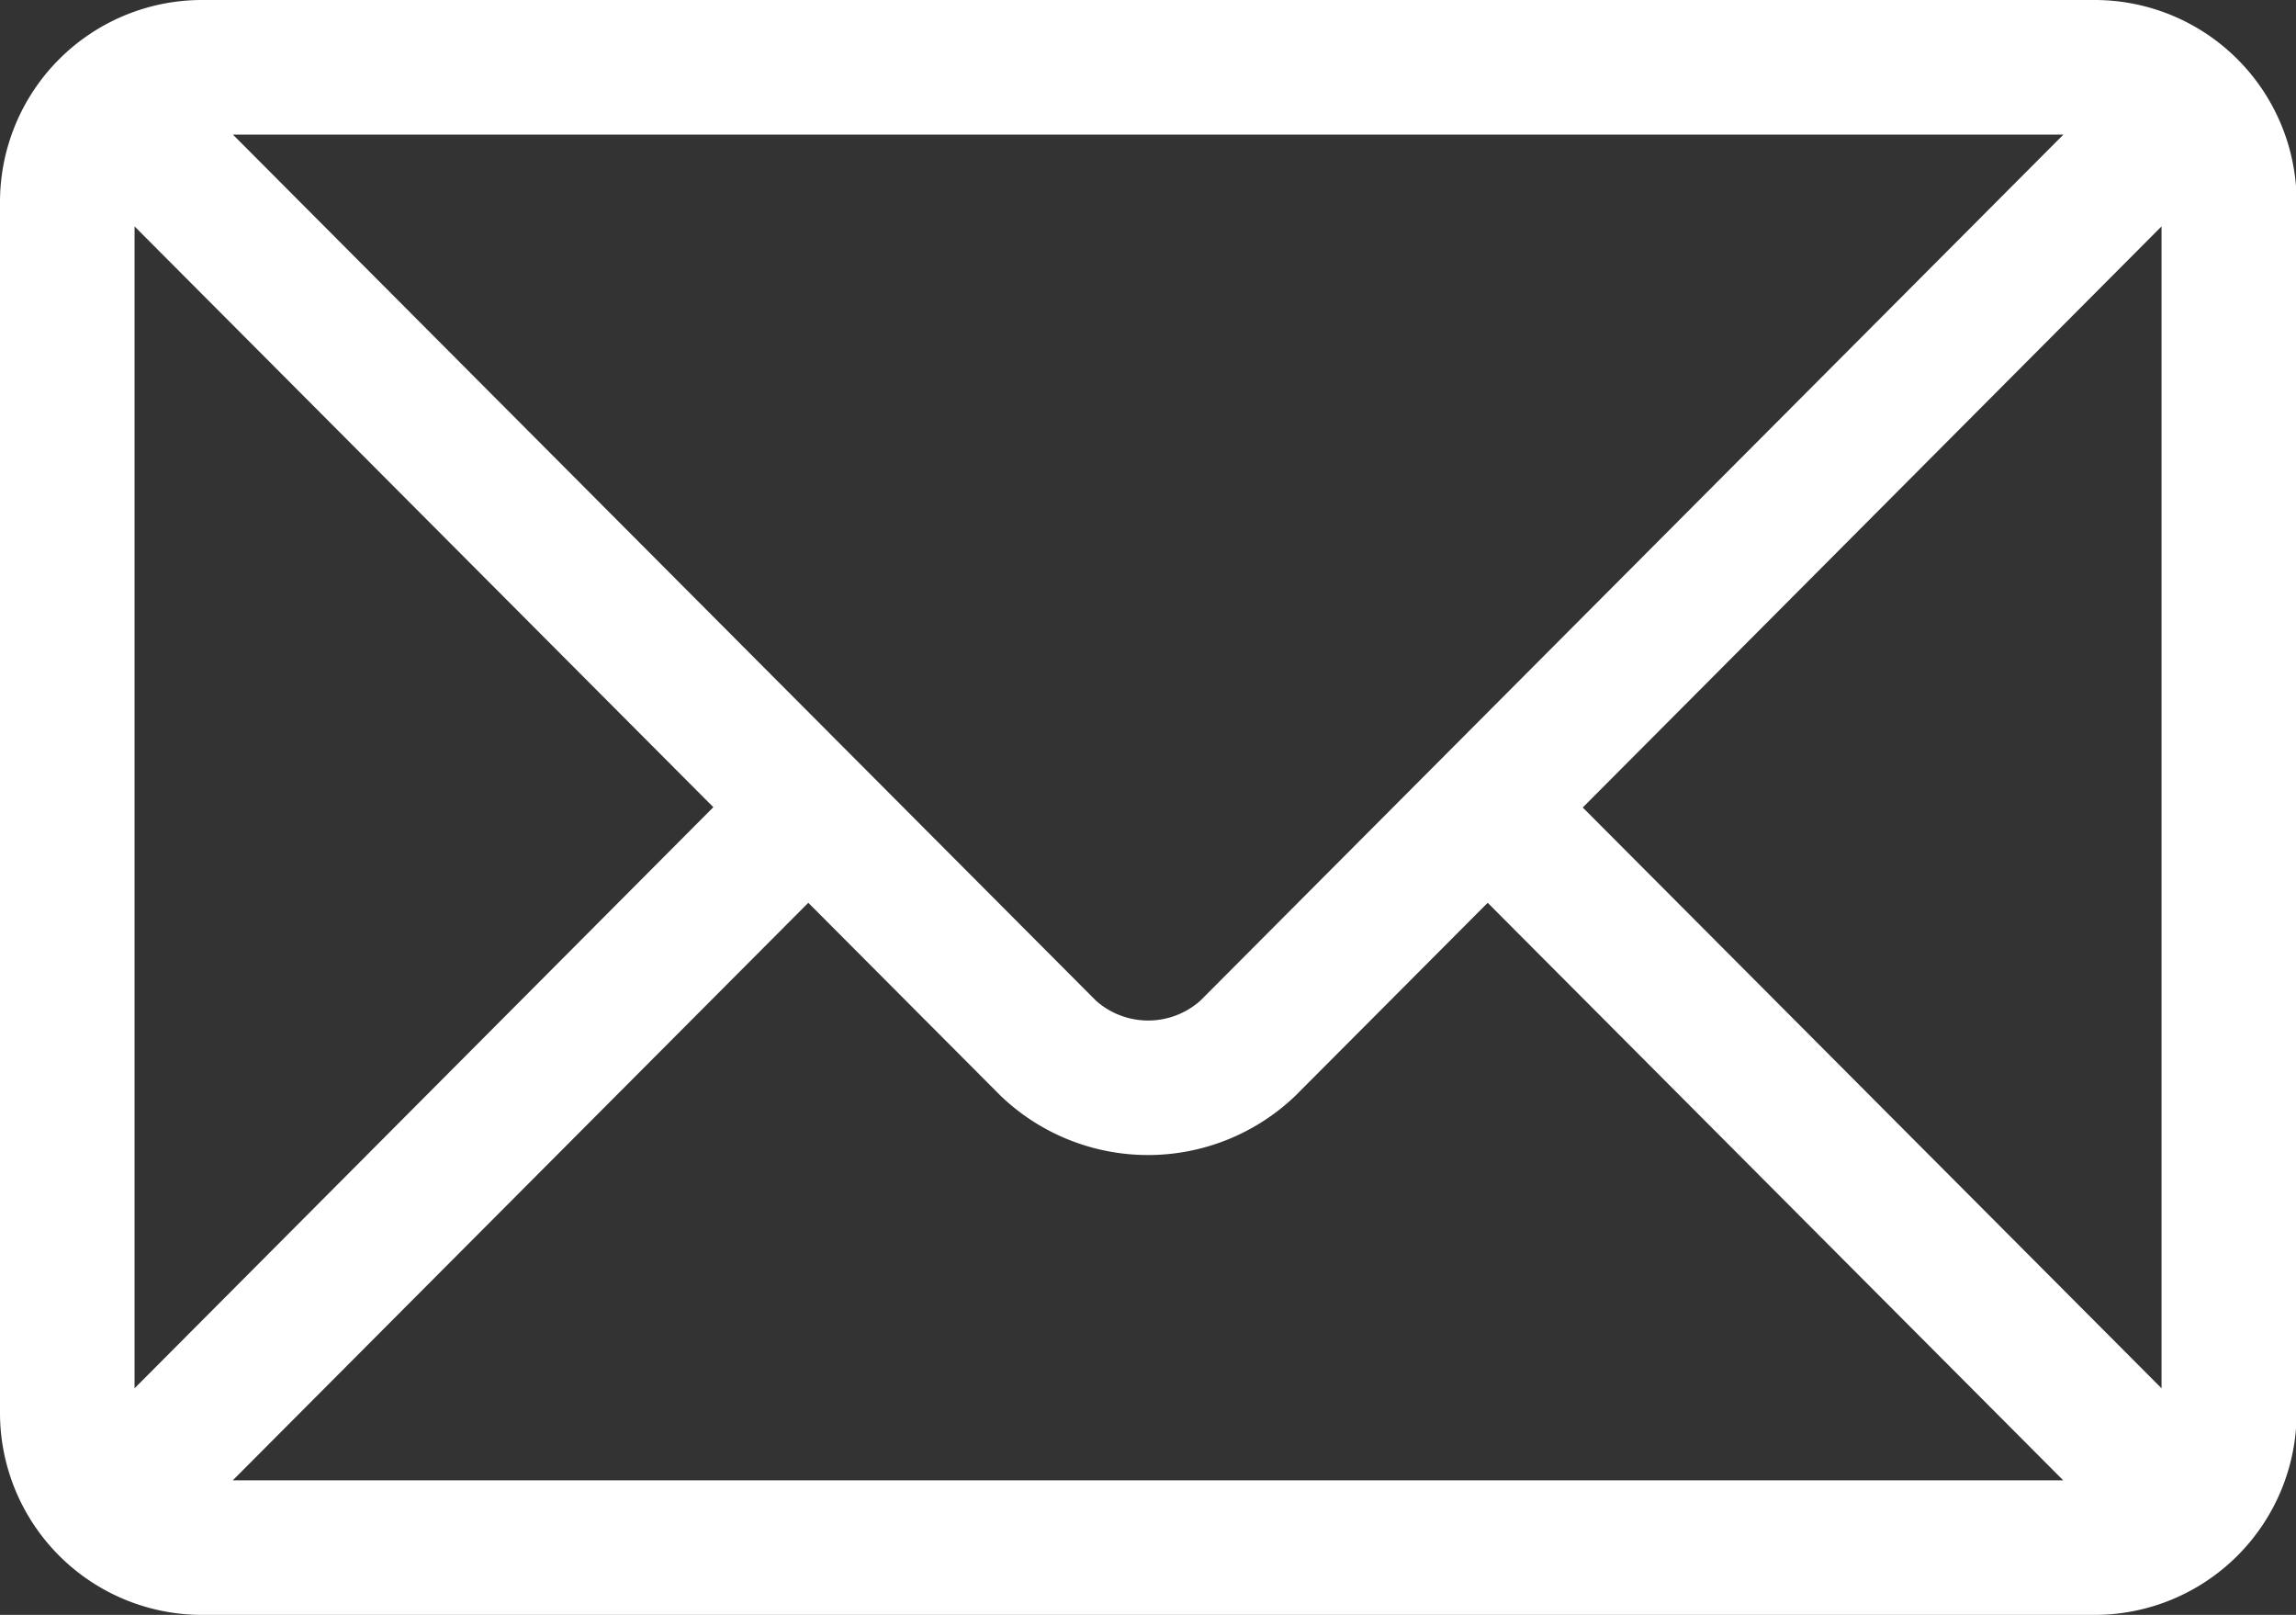 <svg xmlns="http://www.w3.org/2000/svg" width="22.318" height="15.693" viewBox="0 0 22.318 15.693">
  <rect x="0" y="0" width="22.318" height="15.693" fill="#333333" stroke="none"/>
  <g id="mail" transform="translate(0 -76)">
    <g id="グループ_841" data-name="グループ 841" transform="translate(0 76)">
      <path id="パス_23" data-name="パス 23" d="M20.357,76H1.962A1.964,1.964,0,0,0,0,77.962V89.731a1.964,1.964,0,0,0,1.962,1.962h18.4a1.964,1.964,0,0,0,1.962-1.962V77.962A1.964,1.964,0,0,0,20.357,76Zm-.3,1.308-8.39,8.417a.764.764,0,0,1-1.013,0l-8.39-8.417ZM1.308,89.491V78.2l5.626,5.644Zm.955.894,5.594-5.612,1.869,1.875a2.07,2.07,0,0,0,2.866,0l1.869-1.875,5.594,5.612Zm18.748-.894-5.626-5.644L21.011,78.2Z" transform="translate(0 -76)" fill="#fff"/>
    </g>
  </g>
</svg>

